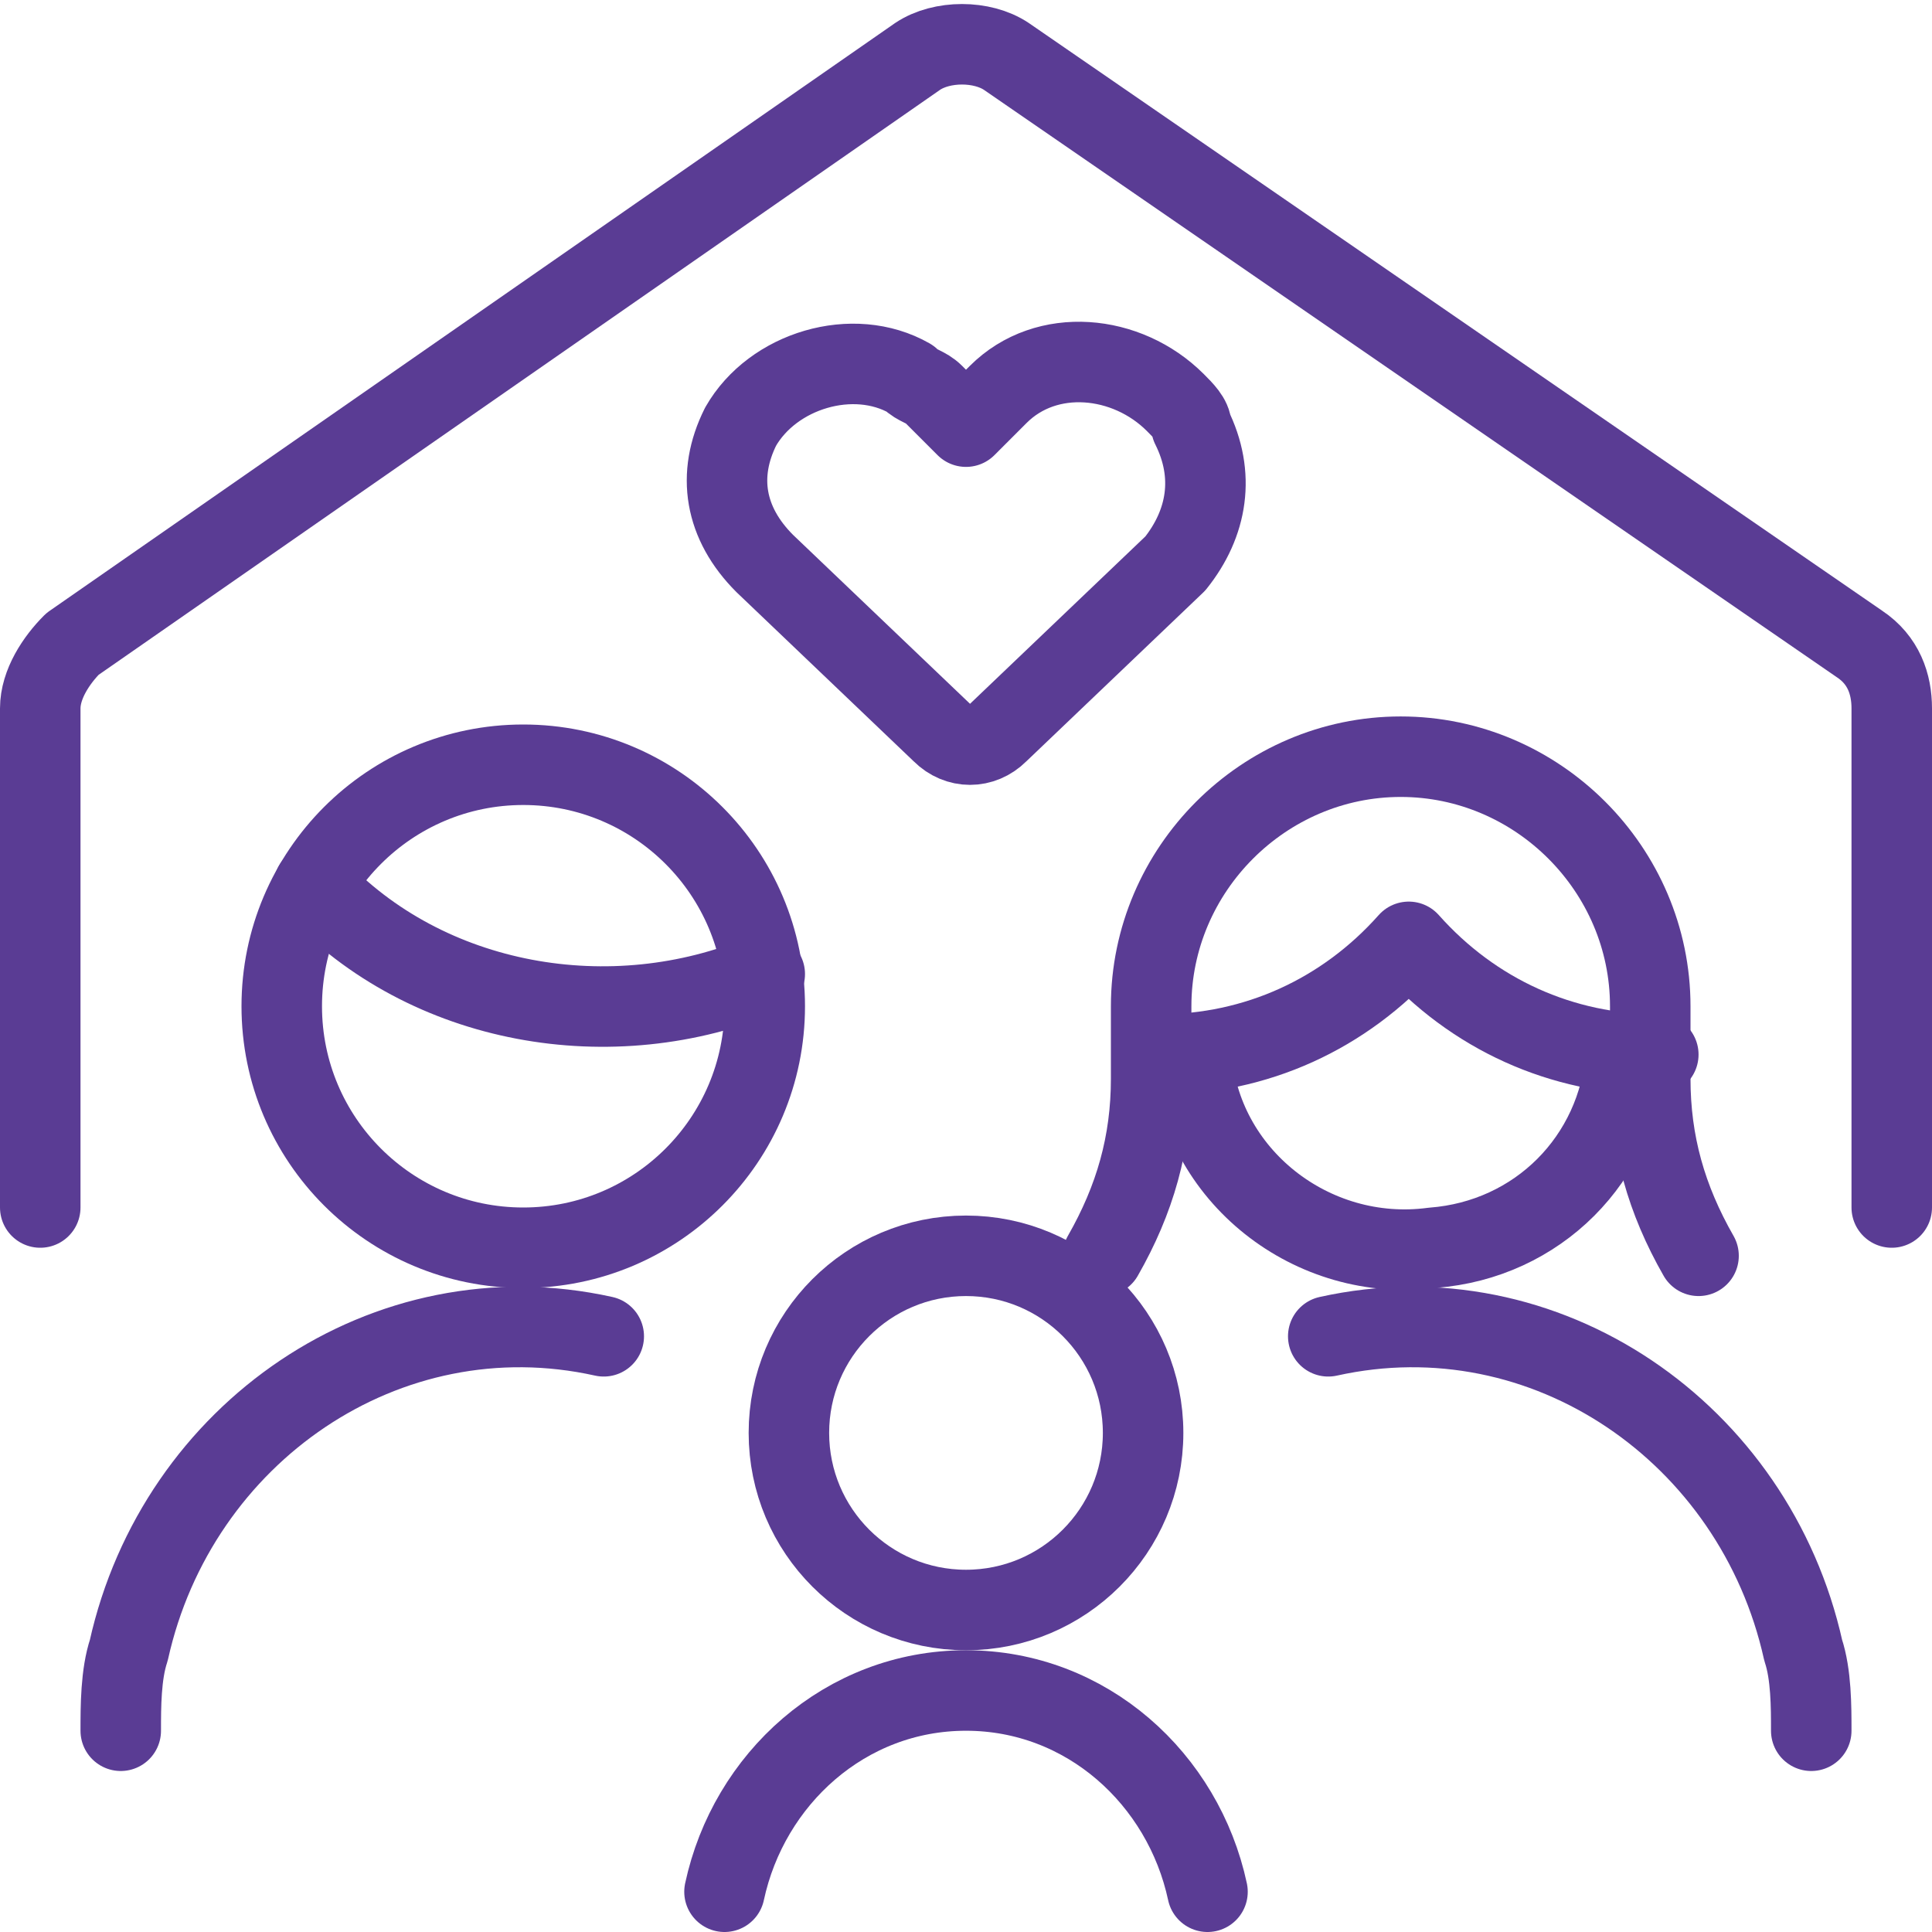 <?xml version="1.0" encoding="utf-8"?>
<!-- Generator: Adobe Illustrator 24.3.0, SVG Export Plug-In . SVG Version: 6.00 Build 0)  -->
<svg version="1.1" id="Layer_1" xmlns="http://www.w3.org/2000/svg" xmlns:xlink="http://www.w3.org/1999/xlink" x="0px" y="0px"
	 viewBox="0 0 24 24" style="enable-background:new 0 0 24 24;" xml:space="preserve">
<style type="text/css">
	.st0{fill:none;stroke:#5A3C94;stroke-linecap:round;stroke-linejoin:round;}
</style>
<path class="st0" d="M12.4,9.1c-0.2,0.2-0.5,0.2-0.7,0L9.5,7C9,6.5,8.9,5.9,9.2,5.3l0,0c0.4-0.7,1.4-1,2.1-0.6
	c0.1,0.1,0.2,0.1,0.3,0.2L12,5.3l0.4-0.4C13,4.3,14,4.4,14.6,5c0.1,0.1,0.2,0.2,0.2,0.3l0,0C15.1,5.9,15,6.5,14.6,7L12.4,9.1z"/>
<path class="st0" d="M0.5,15V8.8c0-0.3,0.2-0.6,0.4-0.8l10.5-7.3c0.3-0.2,0.8-0.2,1.1,0L23.1,8c0.3,0.2,0.4,0.5,0.4,0.8V15"/>
<circle class="st0" cx="6.5" cy="12.5" r="3"/>
<path class="st0" d="M3.9,11c1.4,1.5,3.7,1.9,5.6,1.1"/>
<path class="st0" d="M21.1,15.6c-0.4-0.7-0.6-1.4-0.6-2.2v-0.9c0-1.7-1.4-3.1-3.1-3.1s-3.1,1.4-3.1,3.1v0.9c0,0.8-0.2,1.5-0.6,2.2"
	/>
<path class="st0" d="M14.4,13.1c1.2,0,2.3-0.5,3.1-1.4c0.8,0.9,1.9,1.4,3.1,1.4"/>
<path class="st0" d="M14.8,13.1c0.1,1.5,1.5,2.6,3,2.4c1.3-0.1,2.3-1.1,2.4-2.4"/>
<path class="st0" d="M7.5,16.6c-2.7-0.6-5.3,1.2-5.9,3.9c-0.1,0.3-0.1,0.7-0.1,1"/>
<path class="st0" d="M16.5,16.6c2.7-0.6,5.3,1.2,5.9,3.9c0.1,0.3,0.1,0.7,0.1,1"/>
<circle class="st0" cx="12" cy="17.8" r="2.2"/>
<path class="st0" d="M15,23.5c-0.3-1.4-1.5-2.5-3-2.5c-1.5,0-2.7,1.1-3,2.5"/>
</svg>
